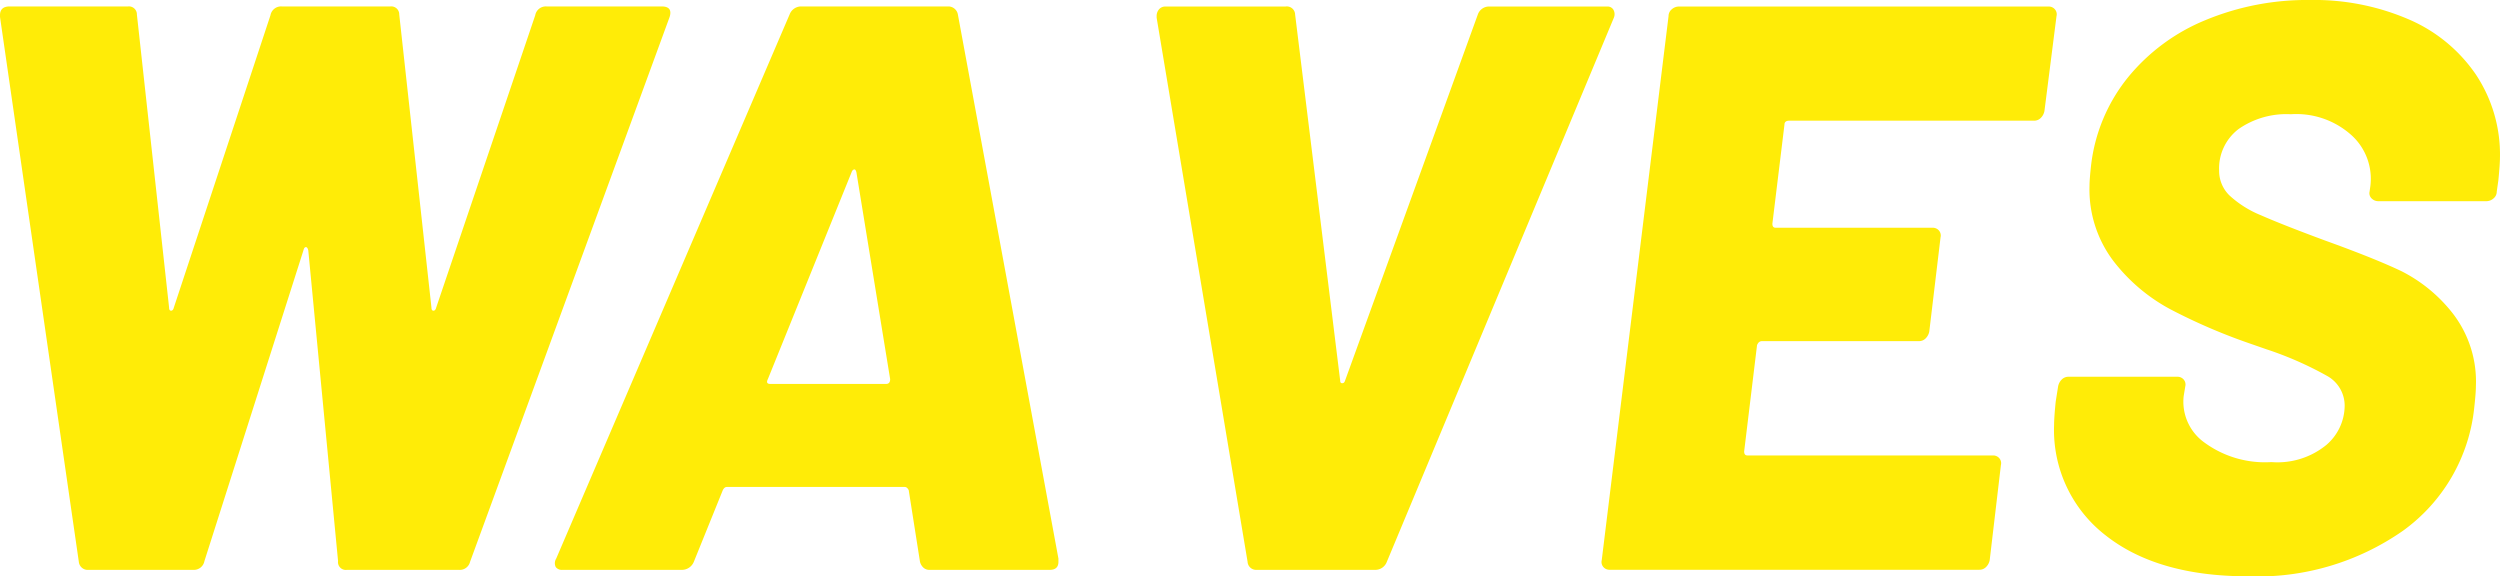 <svg xmlns="http://www.w3.org/2000/svg" width="180.148" height="41.528"><path fill="#ffec07" d="M6.38 41.064a.645.645 0 0 1-.7-.58L0 1.218v-.116Q0 .464.7.464h8.526a.574.574 0 0 1 .638.58l2.32 21.112q0 .232.145.232t.2-.232l6.96-21.054a.775.775 0 0 1 .812-.638h7.83a.574.574 0 0 1 .638.58l2.32 21.112q0 .232.145.232t.2-.232l7.134-21.054a.775.775 0 0 1 .812-.638h8.294q.812 0 .58.754L33.872 40.484a.764.764 0 0 1-.812.58h-8.062a.564.564 0 0 1-.638-.638l-2.146-22.388q-.058-.232-.174-.232t-.174.232l-7.134 22.388a.775.775 0 0 1-.812.638Zm60.61 0a.63.63 0 0 1-.464-.174.86.86 0 0 1-.232-.406l-.812-5.162q-.116-.232-.29-.232H52.374q-.174 0-.29.232l-2.088 5.162a.93.93 0 0 1-.87.58h-8.584a.56.56 0 0 1-.493-.2.62.62 0 0 1 .029-.609l16.82-39.211a.89.89 0 0 1 .812-.58h10.614a.7.7 0 0 1 .7.58l7.246 39.208v.232q0 .58-.638.58ZM55.332 27.318q-.174.348.174.348h8.348q.29 0 .29-.348l-2.432-14.906q-.058-.232-.174-.2t-.174.2Zm35.206 13.746a.616.616 0 0 1-.638-.58L83.346 1.276v-.112a.73.73 0 0 1 .174-.493.58.58 0 0 1 .464-.2h8.642a.6.6 0 0 1 .7.58l3.248 26.39q0 .174.145.174t.2-.174l9.57-26.39a.86.86 0 0 1 .87-.58h8.468a.48.48 0 0 1 .435.232.66.66 0 0 1 .029.58L99.934 40.484a.89.89 0 0 1-.812.58Zm56.782-33.06a.94.94 0 0 1-.261.493.67.67 0 0 1-.493.2h-17.632q-.348 0-.348.29l-.87 7.134q0 .29.232.29h11.306a.58.58 0 0 1 .464.2.55.55 0 0 1 .116.493l-.812 6.786a.94.94 0 0 1-.261.493.67.67 0 0 1-.493.2h-11.31q-.232 0-.348.29l-.928 7.656q0 .29.232.29h17.69a.58.58 0 0 1 .464.2.55.55 0 0 1 .116.493l-.808 6.852a.94.94 0 0 1-.261.493.67.67 0 0 1-.493.2H116a.58.58 0 0 1-.464-.2.55.55 0 0 1-.116-.493l4.814-39.2a.63.63 0 0 1 .232-.493.77.77 0 0 1 .522-.2h26.622a.58.58 0 0 1 .464.2.55.55 0 0 1 .116.493Zm14.674 33.524q-6.5 0-10.237-2.929a9.59 9.59 0 0 1-3.741-7.975q0-.522.116-1.682l.174-1.1a.94.94 0 0 1 .261-.493.67.67 0 0 1 .493-.2h7.83a.58.58 0 0 1 .464.2.55.55 0 0 1 .116.493l-.116.7a3.61 3.61 0 0 0 1.479 3.335 7.38 7.38 0 0 0 4.843 1.421 5.56 5.56 0 0 0 3.973-1.247 3.75 3.75 0 0 0 1.305-2.761 2.45 2.45 0 0 0-1.218-2.175 24.8 24.8 0 0 0-4.408-1.943l-1.334-.464a41.5 41.5 0 0 1-5.626-2.436 12.8 12.8 0 0 1-4.089-3.48 8.53 8.53 0 0 1-1.711-5.394q0-.464.116-1.508a12.33 12.33 0 0 1 2.639-6.293 14.1 14.1 0 0 1 5.6-4.147 19.1 19.1 0 0 1 7.54-1.45 17.2 17.2 0 0 1 7.1 1.392 11.2 11.2 0 0 1 4.843 3.973 10.4 10.4 0 0 1 1.74 5.945q0 .522-.116 1.682l-.116.812a.63.63 0 0 1-.232.493.77.77 0 0 1-.522.2h-7.772a.67.67 0 0 1-.493-.2.52.52 0 0 1-.145-.493l.058-.406a4.24 4.24 0 0 0-1.3-3.6 5.94 5.94 0 0 0-4.437-1.566 6.02 6.02 0 0 0-3.77 1.073 3.56 3.56 0 0 0-1.392 2.987 2.46 2.46 0 0 0 .754 1.8 7.5 7.5 0 0 0 2.262 1.421q1.508.667 4.64 1.827 3.538 1.276 5.481 2.2a11 11 0 0 1 3.654 2.987 8.03 8.03 0 0 1 1.711 5.307q0 .464-.116 1.508a12.51 12.51 0 0 1-5.133 8.9 18.3 18.3 0 0 1-11.168 3.286" data-name="パス 2196"/></svg>